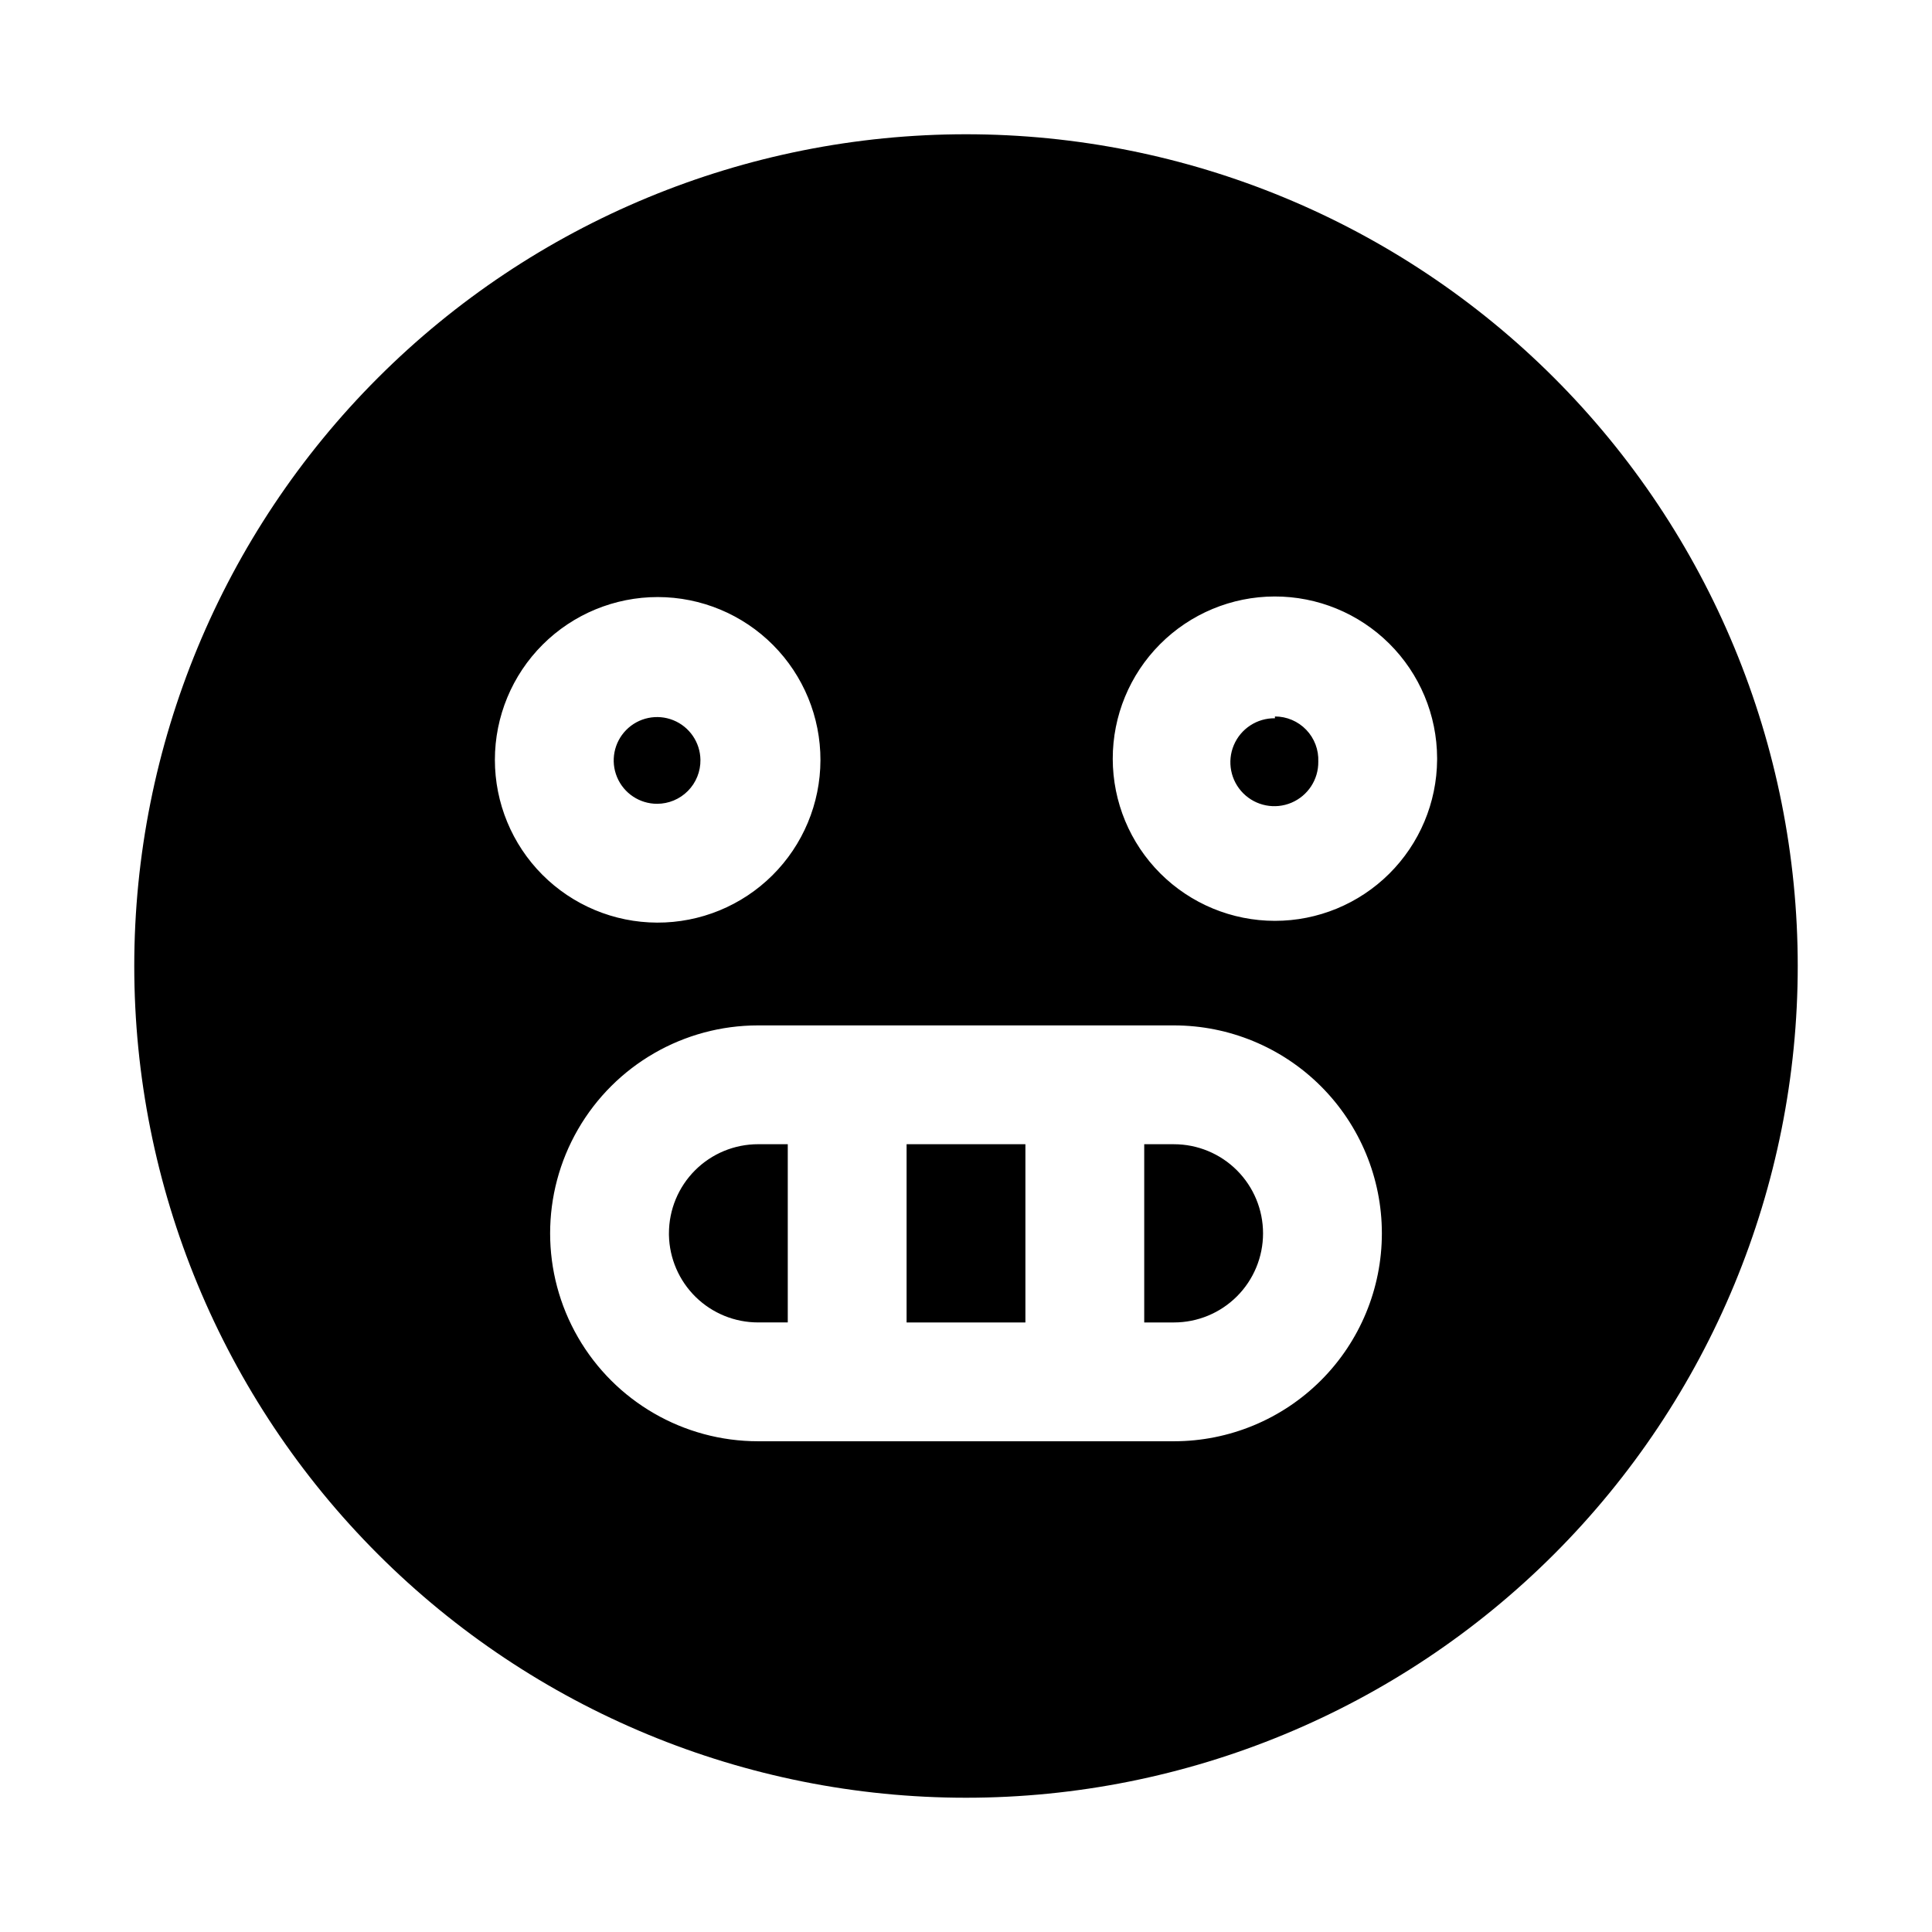 <?xml version="1.0" encoding="UTF-8"?>
<!-- Uploaded to: SVG Repo, www.svgrepo.com, Generator: SVG Repo Mixer Tools -->
<svg fill="#000000" width="800px" height="800px" version="1.1" viewBox="144 144 512 512" xmlns="http://www.w3.org/2000/svg">
 <path d="m478.72 470.85c0 6.262-2.488 12.27-6.918 16.699-4.43 4.43-10.434 6.914-16.699 6.914h-7.871v-47.23h7.871c6.266 0 12.27 2.488 16.699 6.918 4.43 4.43 6.918 10.434 6.918 16.699zm-94.465 23.613h31.488v-47.23h-31.488zm-54.633-149.1v0.004c-0.062-4.633-2.902-8.777-7.203-10.508-4.297-1.727-9.215-0.707-12.469 2.594-3.254 3.297-4.211 8.23-2.422 12.504 1.789 4.277 5.969 7.059 10.602 7.059 3.078 0 6.023-1.23 8.184-3.422 2.16-2.188 3.352-5.152 3.309-8.227zm-8.344 125.95v0.004c0.125 6.18 2.668 12.066 7.082 16.395 4.418 4.324 10.352 6.75 16.535 6.746h7.871v-47.23h-7.871c-6.262 0-12.27 2.488-16.699 6.918-4.43 4.43-6.918 10.434-6.918 16.699zm160.59-136.97v0.004c-4.738-0.066-9.047 2.75-10.891 7.117-1.844 4.367-0.855 9.418 2.496 12.77 3.352 3.352 8.402 4.34 12.77 2.496 4.367-1.844 7.184-6.152 7.117-10.891 0.129-3.129-1.023-6.176-3.191-8.434-2.172-2.262-5.168-3.535-8.301-3.531zm138.55 65.656c0 58.457-23.223 114.52-64.559 155.86-41.336 41.336-97.398 64.559-155.86 64.559-58.461 0-114.52-23.223-155.86-64.559-41.336-41.336-64.559-97.398-64.559-155.86 0-58.461 23.223-114.52 64.559-155.86s97.398-64.559 155.86-64.559c58.457 0 114.52 23.223 155.86 64.559 41.336 41.336 64.559 97.398 64.559 155.86zm-302.29-11.492v-0.004c11.449 0.043 22.449-4.469 30.57-12.539 8.121-8.074 12.699-19.043 12.727-30.492 0.027-11.449-4.496-22.441-12.578-30.555-8.082-8.109-19.059-12.676-30.508-12.691-11.449-0.012-22.438 4.527-30.539 12.617-8.102 8.094-12.652 19.074-12.652 30.523 0 11.414 4.523 22.363 12.578 30.449 8.059 8.082 18.988 12.648 30.402 12.688zm192.08 82.34c0-14.617-5.805-28.633-16.141-38.965-10.332-10.336-24.348-16.141-38.965-16.141h-110.21c-19.688 0-37.879 10.504-47.723 27.551-9.844 17.051-9.844 38.055 0 55.105 9.844 17.051 28.035 27.551 47.723 27.551h110.21c14.617 0 28.633-5.805 38.965-16.137 10.336-10.336 16.141-24.352 16.141-38.965zm14.641-125.95c-0.039-11.391-4.602-22.297-12.68-30.328-8.078-8.027-19.016-12.523-30.406-12.496-11.391 0.027-22.301 4.574-30.34 12.645-8.043 8.07-12.551 19-12.535 30.391s4.547 22.309 12.605 30.355c8.062 8.051 18.984 12.57 30.375 12.57 11.344 0.004 22.23-4.484 30.281-12.477 8.051-7.992 12.617-18.844 12.699-30.188z"/>
</svg>
